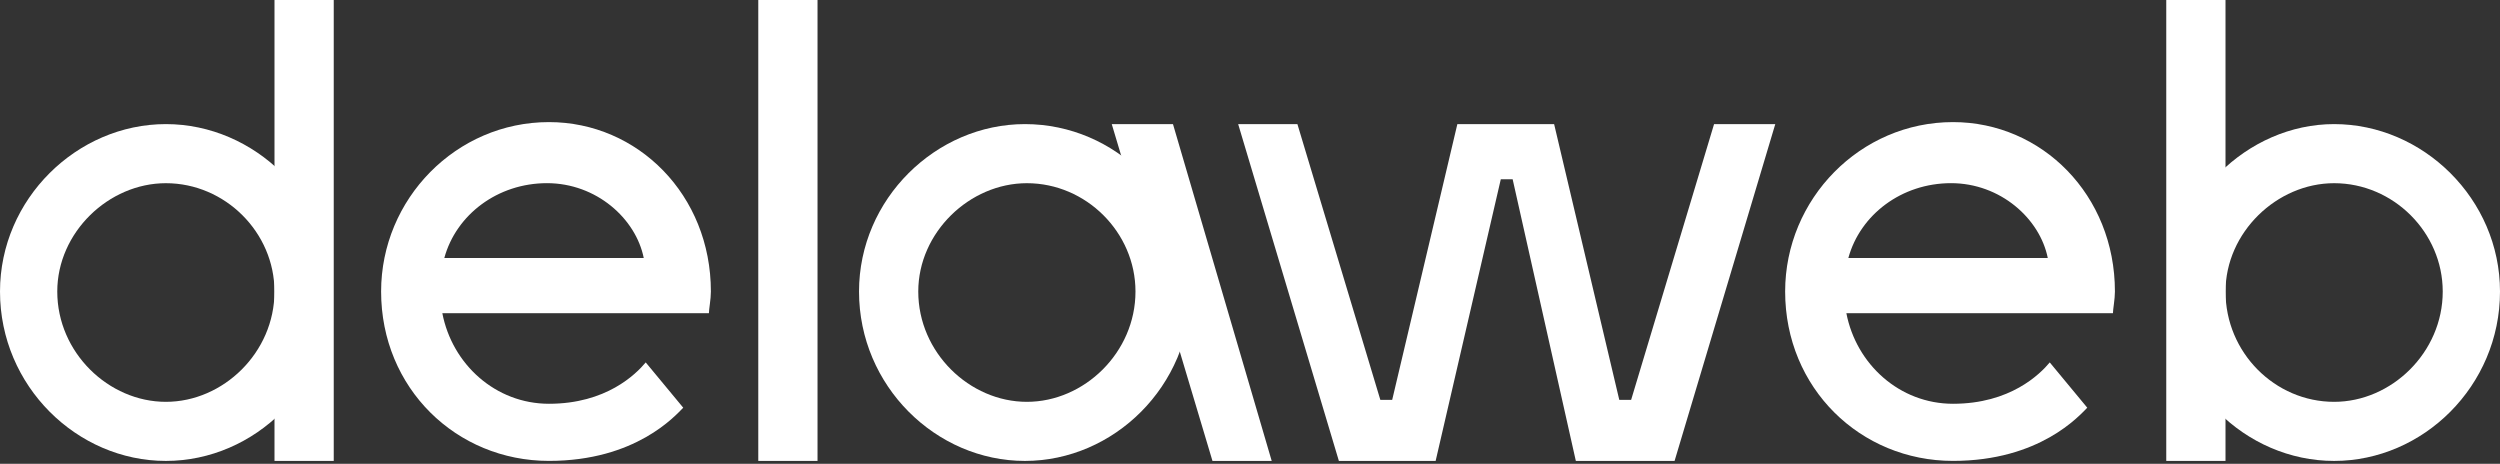 <svg width="690" height="128" viewBox="0 0 690 128" fill="none" xmlns="http://www.w3.org/2000/svg">
<rect x="0" y="0" width="690" height="128" fill="#333333" stroke="none"/>
<path d="M328.654 80.462C328.654 106.557 307.398 127.215 282.872 127.215C258.346 127.215 237.09 106.557 237.09 80.462C237.09 54.911 258.346 34.252 282.872 34.252C307.943 34.252 328.654 54.911 328.654 80.462ZM253.441 80.462C253.441 97.315 267.612 110.906 283.417 110.906C299.223 110.906 313.393 97.315 313.393 80.462C313.393 64.153 299.768 50.562 283.417 50.562C267.612 50.562 253.441 64.153 253.441 80.462Z" fill="white"/>
<path d="M91.564 80.462C91.564 106.557 70.308 127.215 45.782 127.215C21.256 127.215 0 106.557 0 80.462C0 54.911 21.256 34.252 45.782 34.252C70.308 34.252 91.564 54.911 91.564 80.462ZM15.806 80.462C15.806 97.315 29.976 110.906 45.782 110.906C61.587 110.906 75.758 97.315 75.758 80.462C75.758 64.153 62.132 50.562 45.782 50.562C29.976 50.562 15.806 64.153 15.806 80.462Z" fill="white"/>
<path d="M225.637 0H209.286V127.213H225.637V0Z" fill="white"/>
<path d="M92.112 0H75.761V127.213H92.112V0Z" fill="white"/>
<path d="M489.978 34.253L462.182 127.216H434.931L417.491 49.475H414.22L396.235 127.216H369.529L341.733 34.253H358.083L380.974 110.363H384.244L402.23 34.253H428.936L446.922 110.363H450.192L473.083 34.253H489.978Z" fill="white"/>
<path d="M334.64 127.216L306.844 34.253H323.74L350.991 127.216H334.64Z" fill="white"/>
<path d="M178.219 100.025C175.494 103.287 167.319 111.441 151.513 111.441C136.798 111.441 124.807 100.569 122.082 86.434H195.66C195.66 85.347 196.205 82.628 196.205 80.454C196.205 53.815 176.039 33.7 151.513 33.7C125.897 33.7 105.186 54.903 105.186 80.454C105.186 107.092 125.897 127.207 151.513 127.207C175.494 127.207 186.394 114.703 188.575 112.529L178.219 100.025ZM122.627 71.212C125.897 59.252 137.343 50.553 150.968 50.553C164.594 50.553 175.494 60.339 177.674 71.212H122.627Z" fill="white"/>
<path d="M565.733 100.025C563.008 103.287 554.832 111.441 539.027 111.441C524.311 111.441 512.321 100.569 509.596 86.434H583.173C583.173 85.347 583.718 82.628 583.718 80.454C583.718 53.815 563.553 33.7 539.027 33.7C513.411 33.7 492.7 54.903 492.7 80.454C492.7 107.092 513.411 127.207 539.027 127.207C563.008 127.207 573.908 114.703 576.088 112.529L565.733 100.025ZM510.141 71.212C513.411 59.252 524.856 50.553 538.482 50.553C552.107 50.553 563.008 60.339 565.188 71.212H510.141Z" fill="white"/>
<path d="M644.218 34.252C668.744 34.252 690 54.911 690 80.462C690 106.557 668.744 127.215 644.218 127.215C619.692 127.215 598.437 106.557 598.437 80.462C598.982 54.911 620.237 34.252 644.218 34.252ZM644.218 50.562C628.413 50.562 614.242 64.153 614.242 80.462C614.242 97.315 627.868 110.906 644.218 110.906C660.024 110.906 674.194 97.315 674.194 80.462C674.194 64.153 660.569 50.562 644.218 50.562Z" fill="white"/>
<path d="M597.888 0V127.213H614.239V0H597.888Z" fill="white"/>
</svg>
